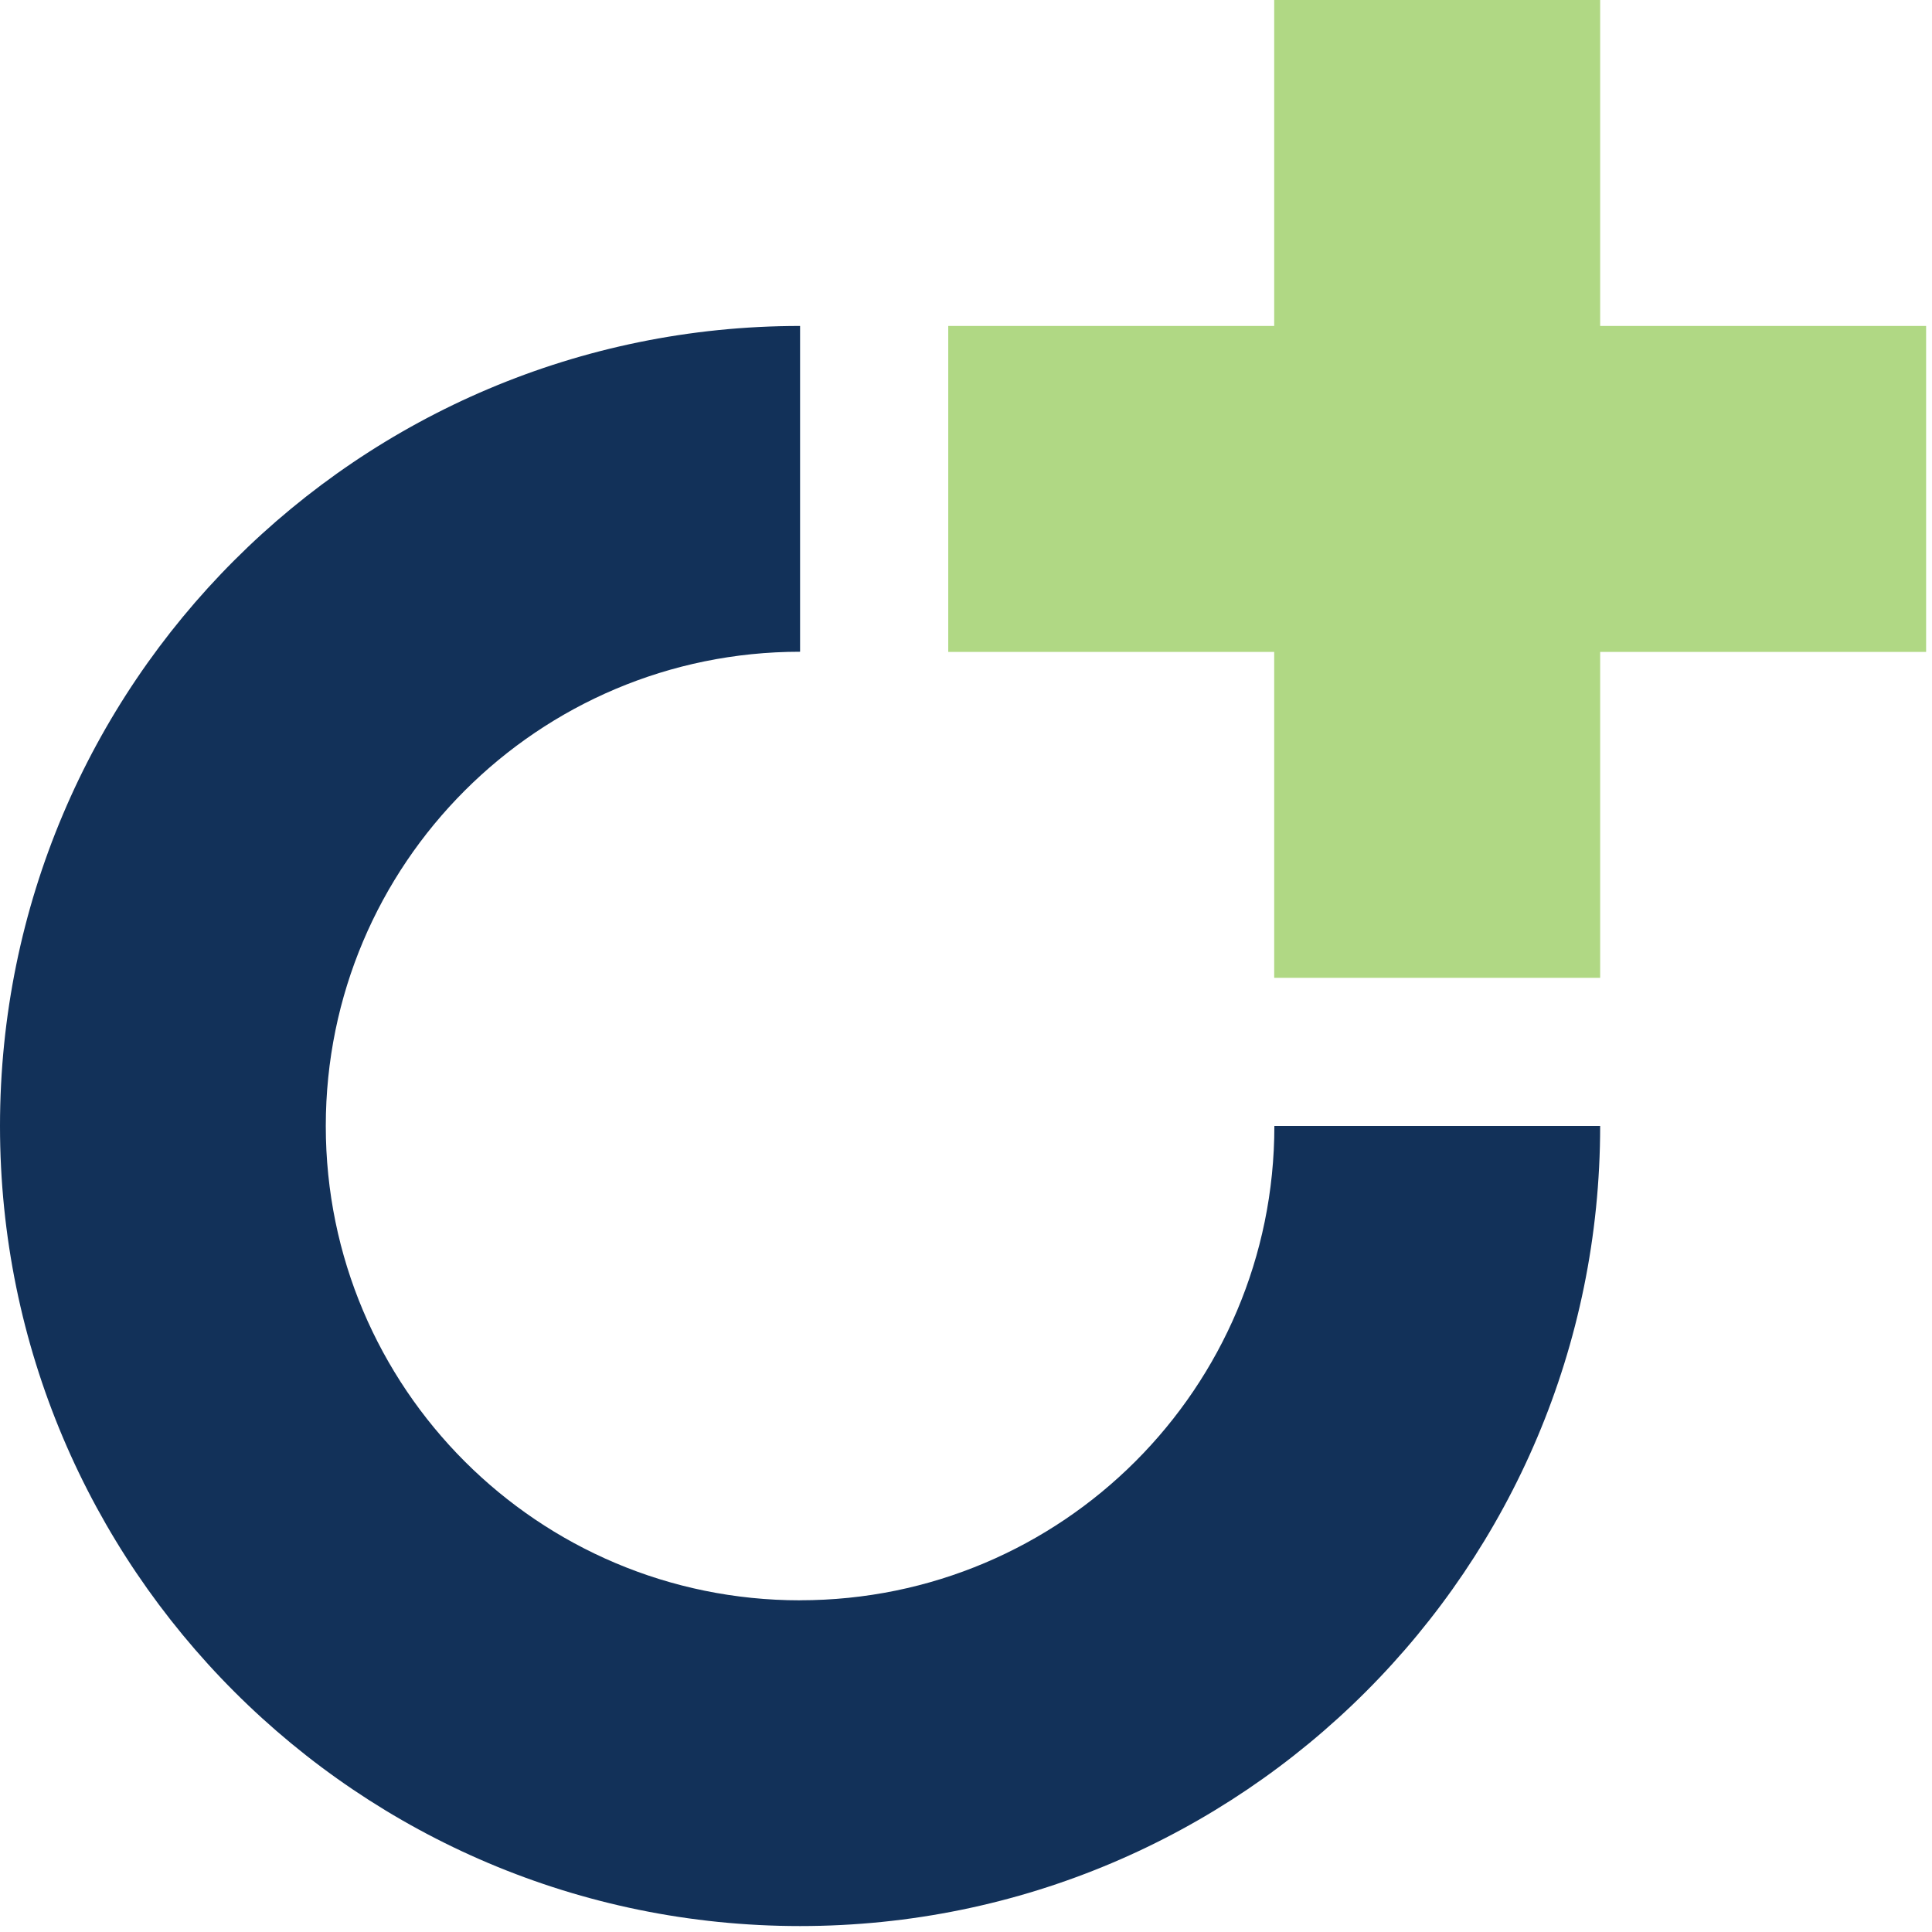 <svg width="312" height="312" viewBox="0 0 312 312" fill="none" xmlns="http://www.w3.org/2000/svg">
<path d="M129.205 258.437C86.903 258.437 52.612 224.146 52.612 181.844C52.612 139.542 86.903 105.251 129.205 105.251V52.639C57.843 52.639 0 110.482 0 181.835C0 253.188 57.843 311.04 129.205 311.04C200.567 311.04 258.41 253.197 258.41 181.835H205.798C205.798 224.137 171.507 258.428 129.205 258.428V258.437Z" fill="#123159"/>
<path fill-rule="evenodd" clip-rule="evenodd" d="M205.771 0H258.41V52.639L311.049 52.639V105.278H258.41V157.908H205.771V105.278V105.269V52.639V0ZM205.771 52.639H153.132V105.278H205.771V52.639Z" fill="#B0D884"/>
</svg>
